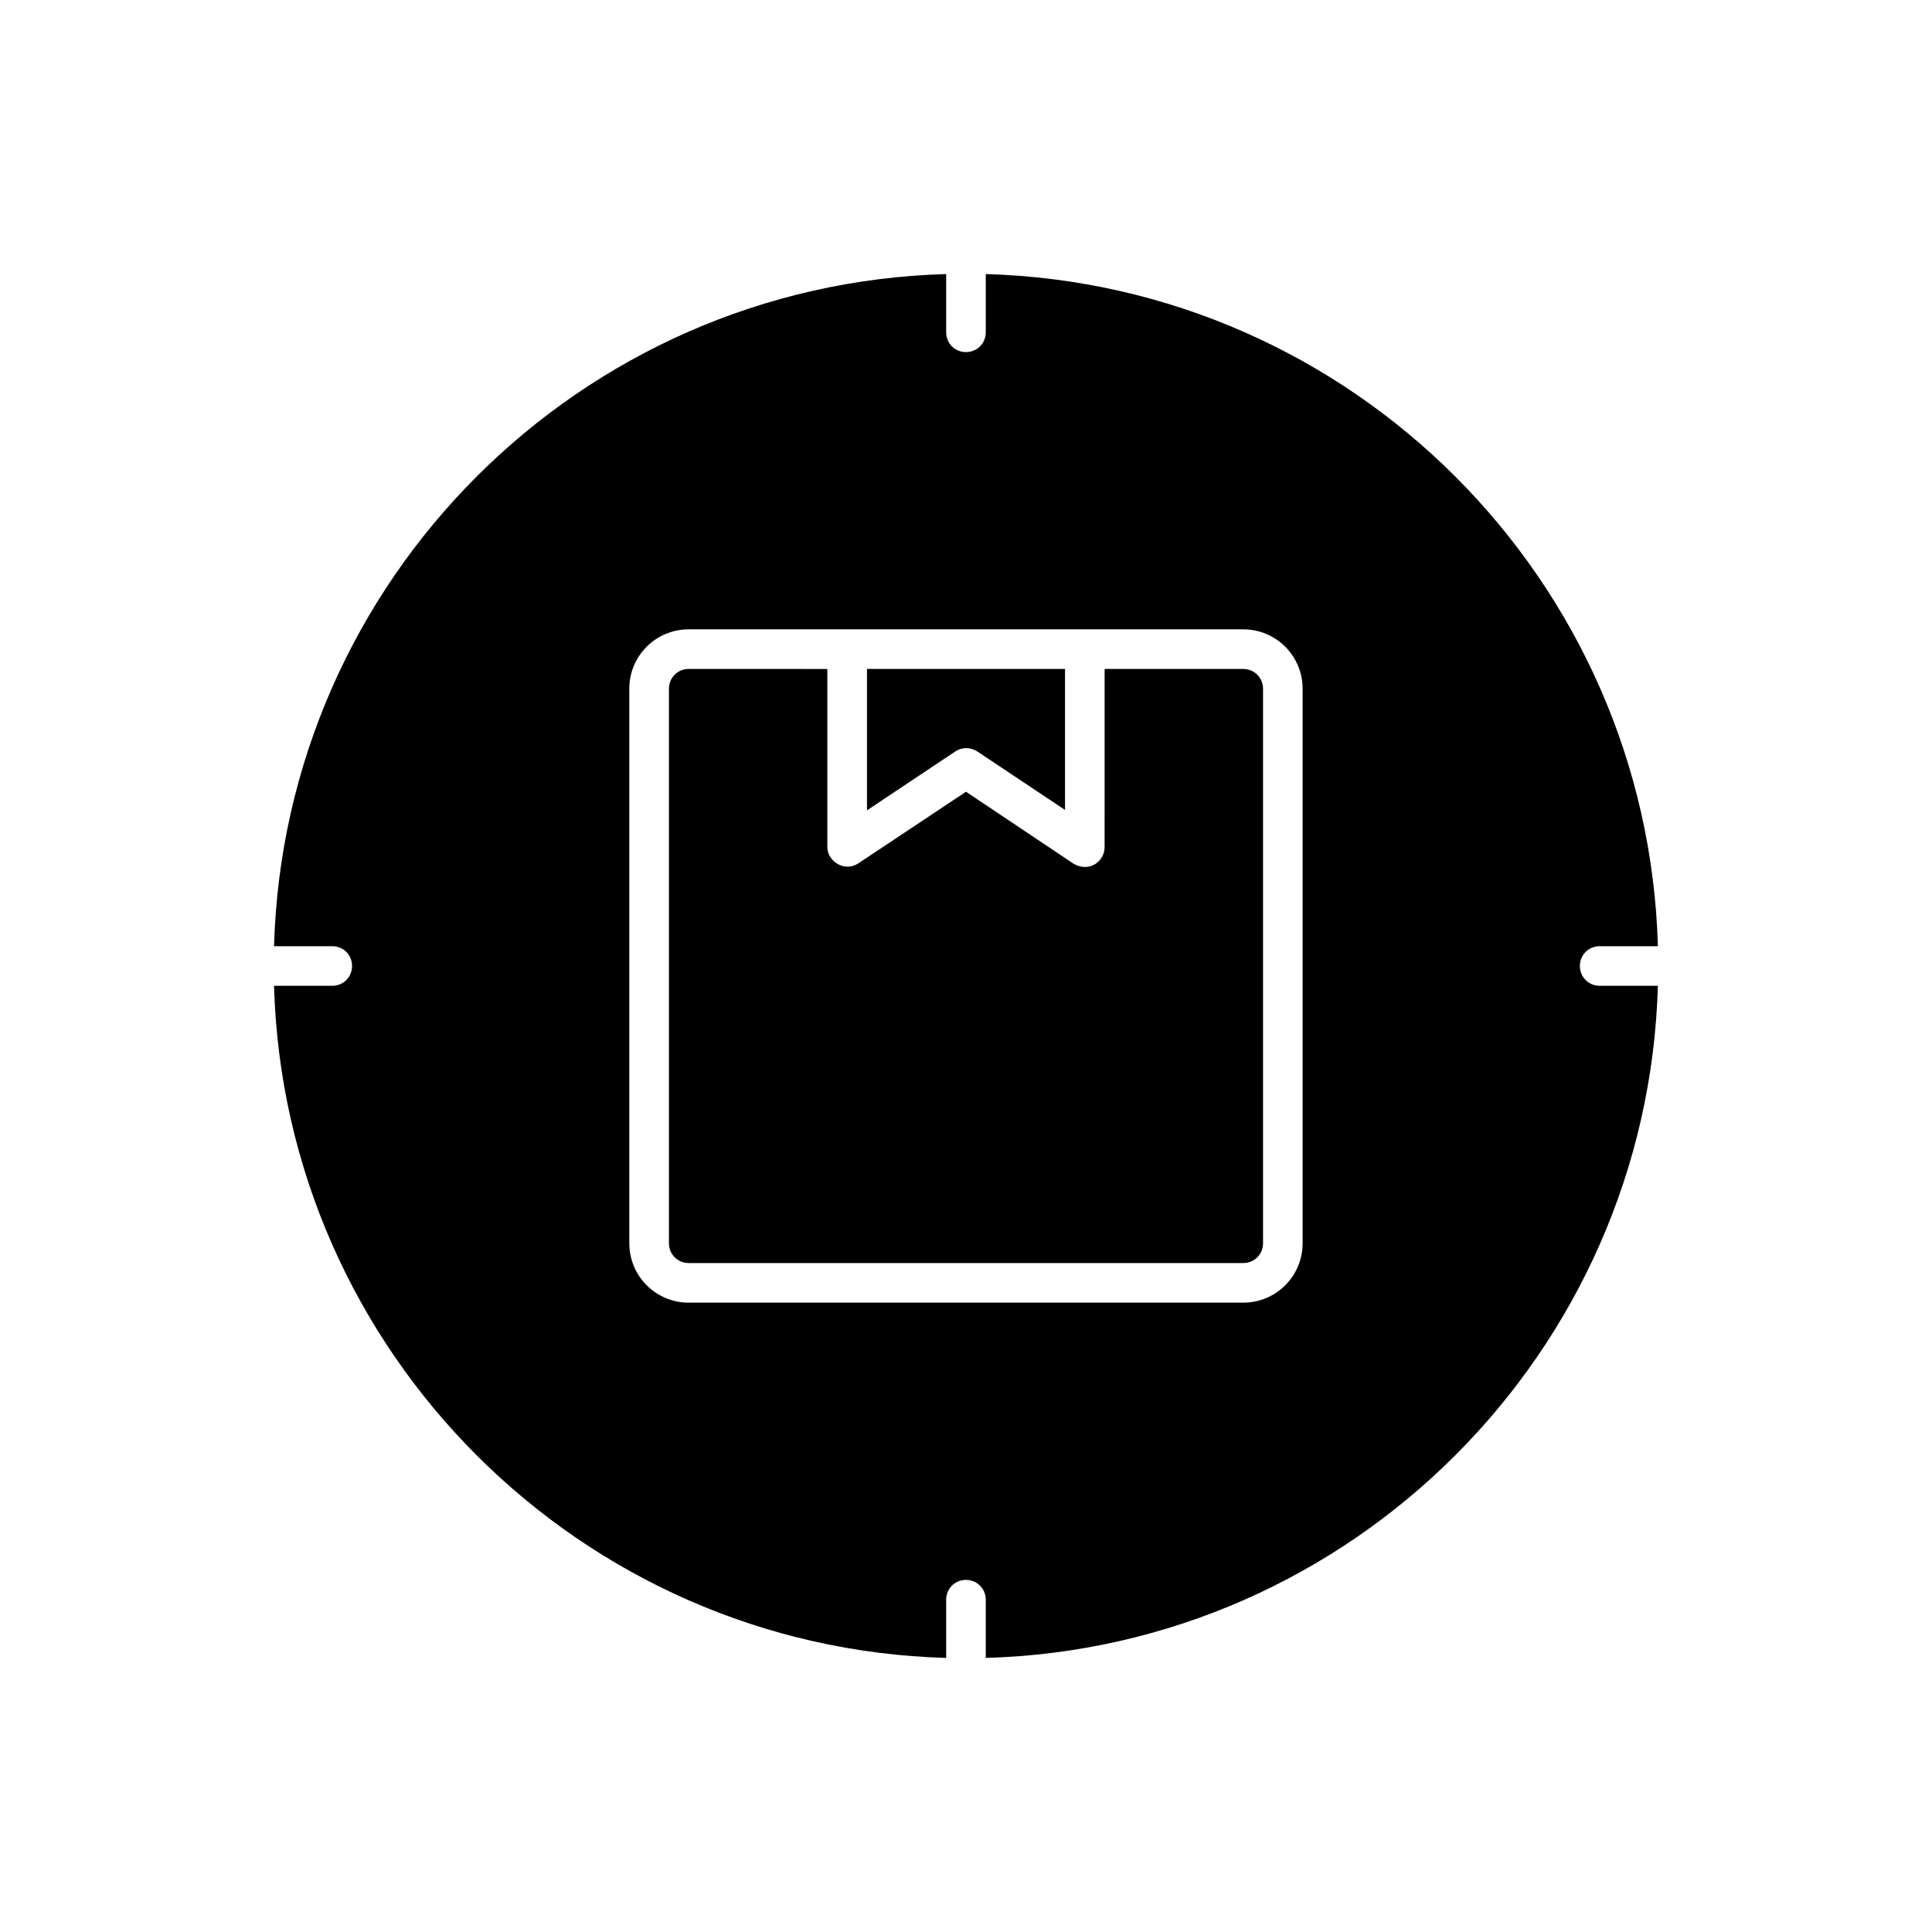 <?xml version="1.0" encoding="UTF-8"?>
<!-- Uploaded to: SVG Repo, www.svgrepo.com, Generator: SVG Repo Mixer Tools -->
<svg fill="#000000" width="800px" height="800px" version="1.1" viewBox="144 144 512 512" xmlns="http://www.w3.org/2000/svg">
 <g>
  <path d="m473.47 321.28h-36.734l-0.004 47.234c0 1.891-1.051 3.672-2.731 4.617-0.734 0.418-1.68 0.629-2.519 0.629-1.051 0-1.996-0.316-2.938-0.84l-28.547-19.102-28.551 18.996c-1.574 1.051-3.672 1.156-5.352 0.211-1.68-0.945-2.836-2.625-2.836-4.512v-47.23l-36.734-0.004c-2.938 0-5.246 2.309-5.246 5.246v146.95c0 2.938 2.309 5.246 5.246 5.246h146.95c2.938 0 5.246-2.309 5.246-5.246v-146.94c0-2.941-2.309-5.25-5.246-5.25z"/>
  <path d="m402.94 343.11 23.301 15.535v-37.367h-52.48v37.473l23.301-15.535c1.785-1.258 4.094-1.258 5.879-0.105z"/>
  <path d="m567.93 394.75h15.43c-2.727-97.086-81.027-175.39-178.12-178.12v15.43c0 2.938-2.309 5.246-5.246 5.246-2.941 0-5.25-2.309-5.25-5.246v-15.43c-97.086 2.731-175.39 81.031-178.12 178.12h15.43c2.938 0 5.246 2.309 5.246 5.246 0 2.941-2.309 5.25-5.246 5.25h-15.43c2.731 97.09 81.133 175.39 178.12 178.12v-15.43c0-2.938 2.309-5.246 5.246-5.246s5.246 2.309 5.246 5.246v15.43c97.09-2.731 175.39-81.133 178.12-178.12h-15.426c-2.938 0-5.246-2.309-5.246-5.246 0-2.941 2.309-5.25 5.246-5.25zm-78.719 78.723c0 8.711-7.031 15.742-15.742 15.742h-146.95c-8.711 0-15.742-7.031-15.742-15.742l-0.004-146.95c0-8.711 7.031-15.742 15.742-15.742h146.95c8.711 0 15.742 7.031 15.742 15.742z"/>
 </g>
</svg>